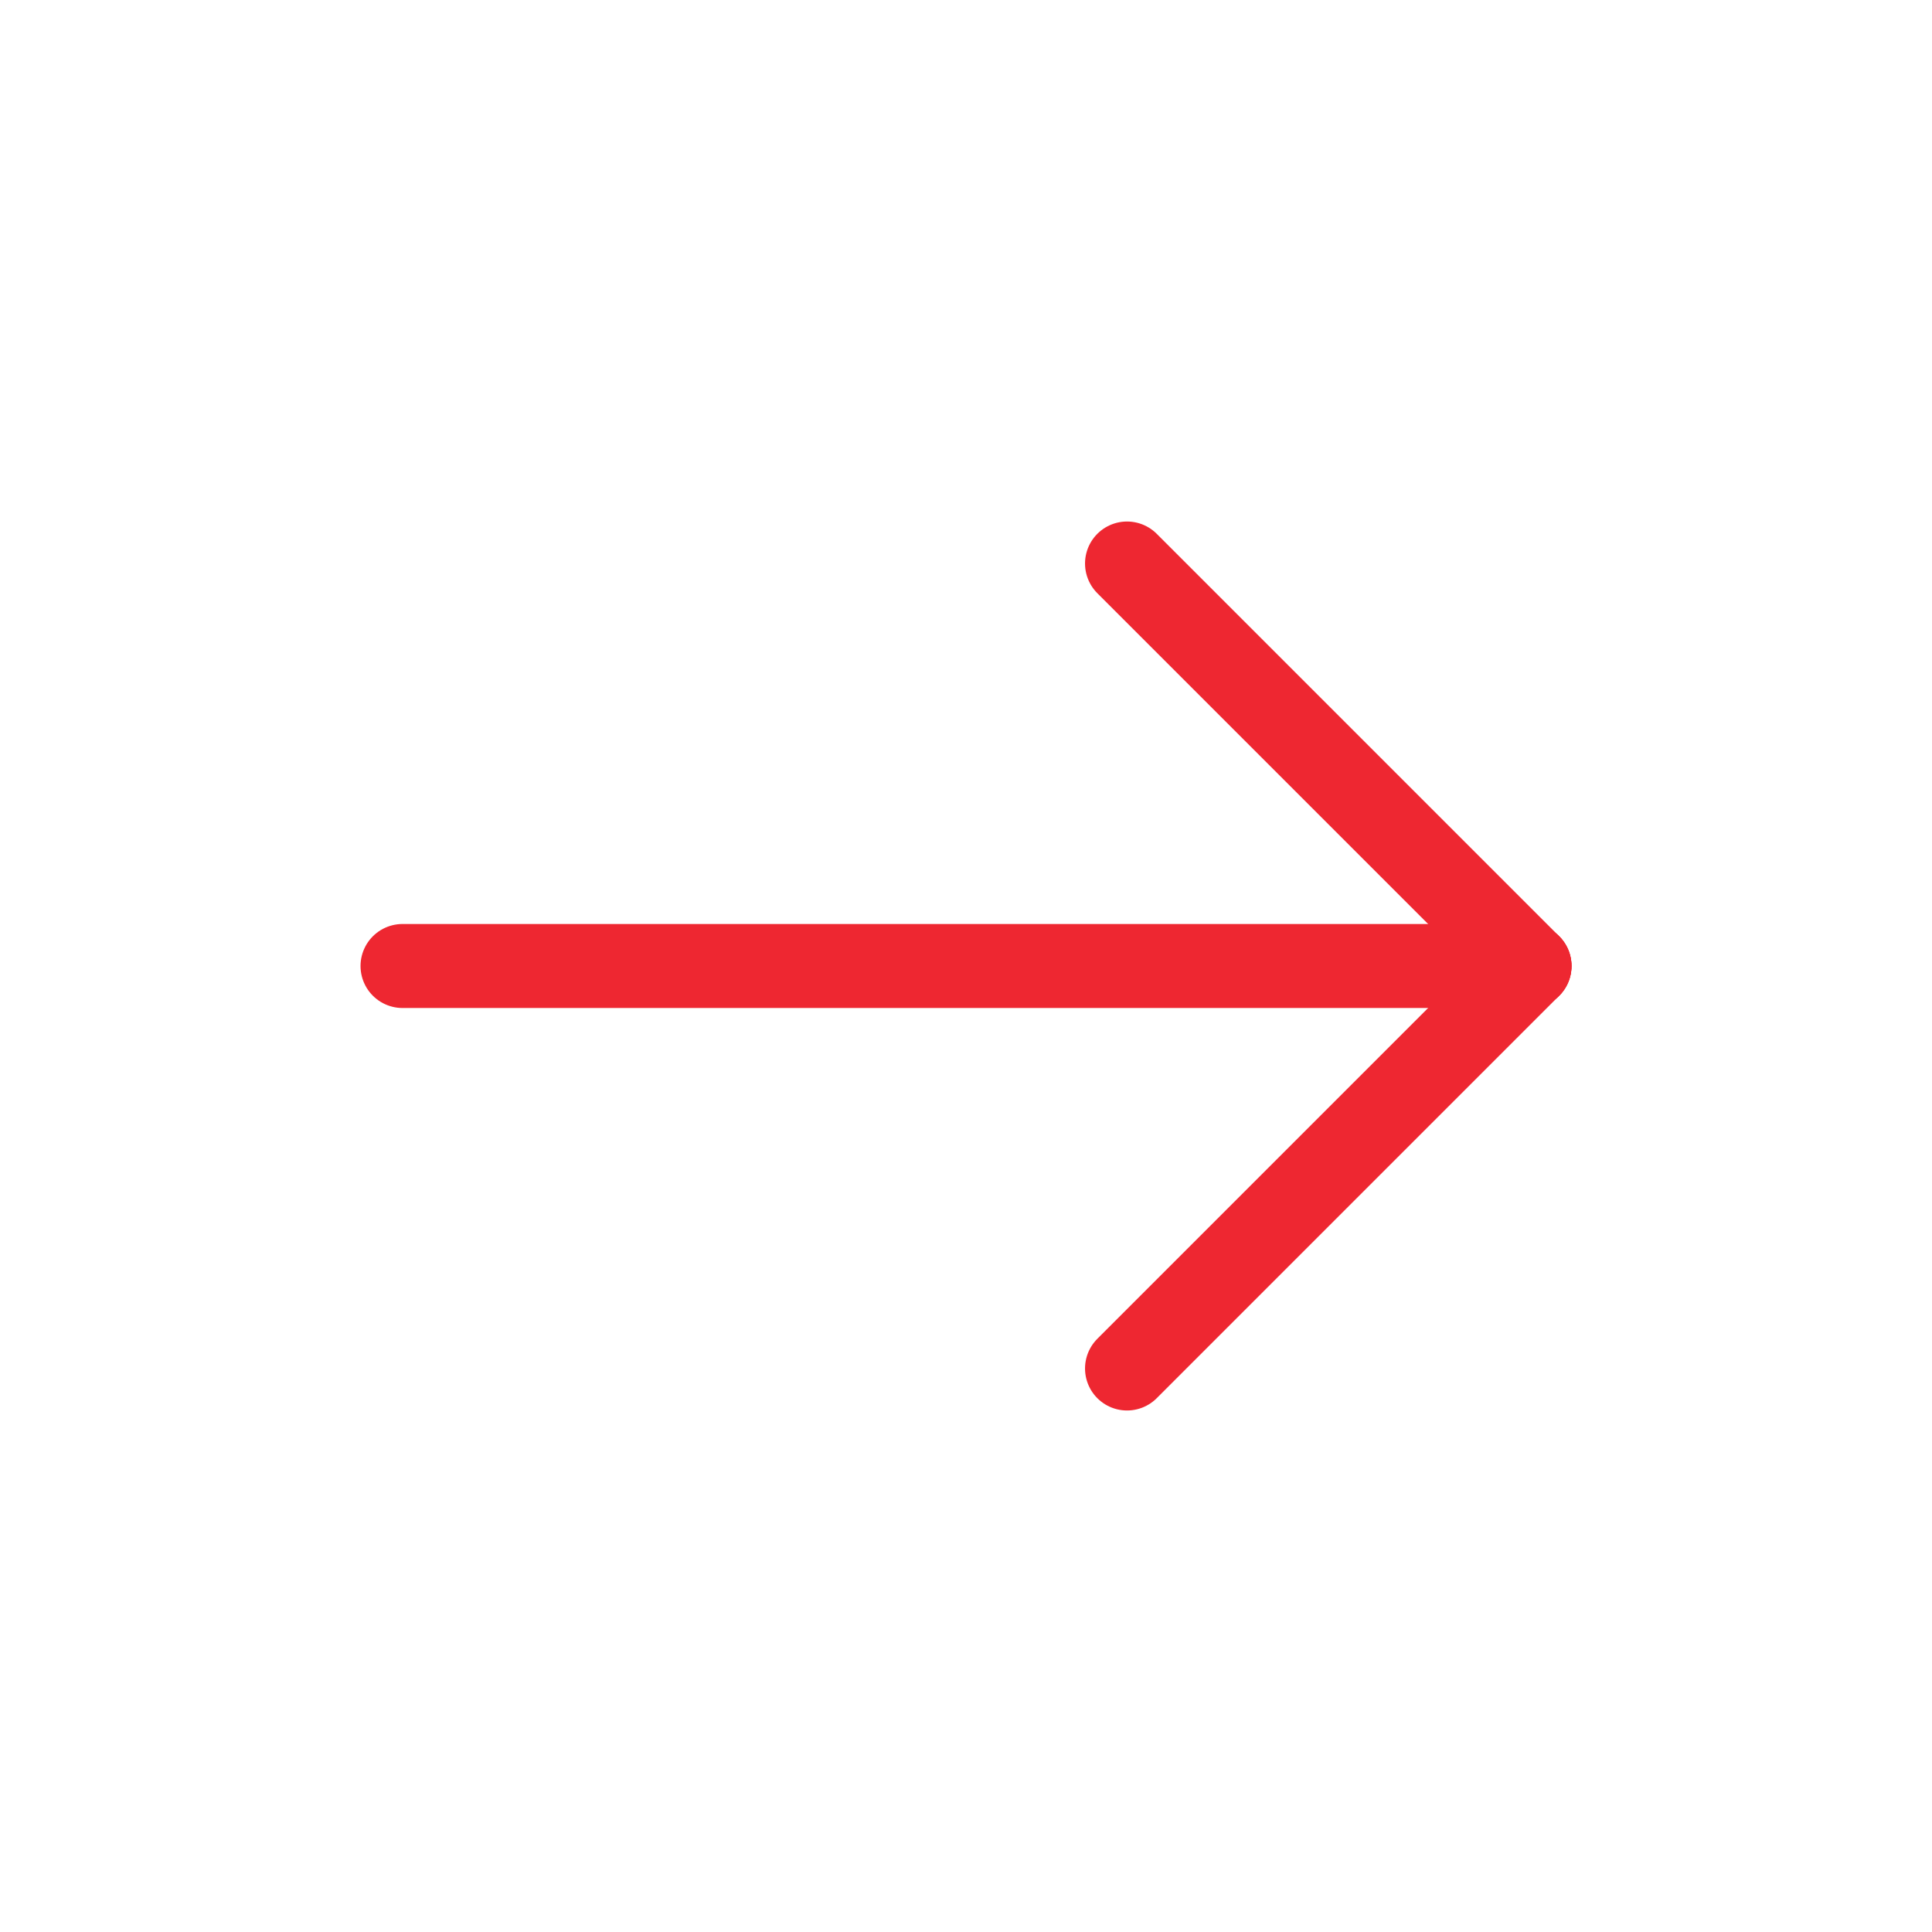 <svg width="46" height="46" viewBox="0 0 46 46" fill="none" xmlns="http://www.w3.org/2000/svg">
<path d="M36.417 23H9.584" stroke="#EE2731" stroke-width="2" stroke-linecap="round" stroke-linejoin="round"/>
<path d="M26.834 32.583L36.417 23" stroke="#EE2731" stroke-width="2" stroke-linecap="round" stroke-linejoin="round"/>
<path d="M26.834 13.417L36.417 23" stroke="#EE2731" stroke-width="2" stroke-linecap="round" stroke-linejoin="round"/>
</svg>
